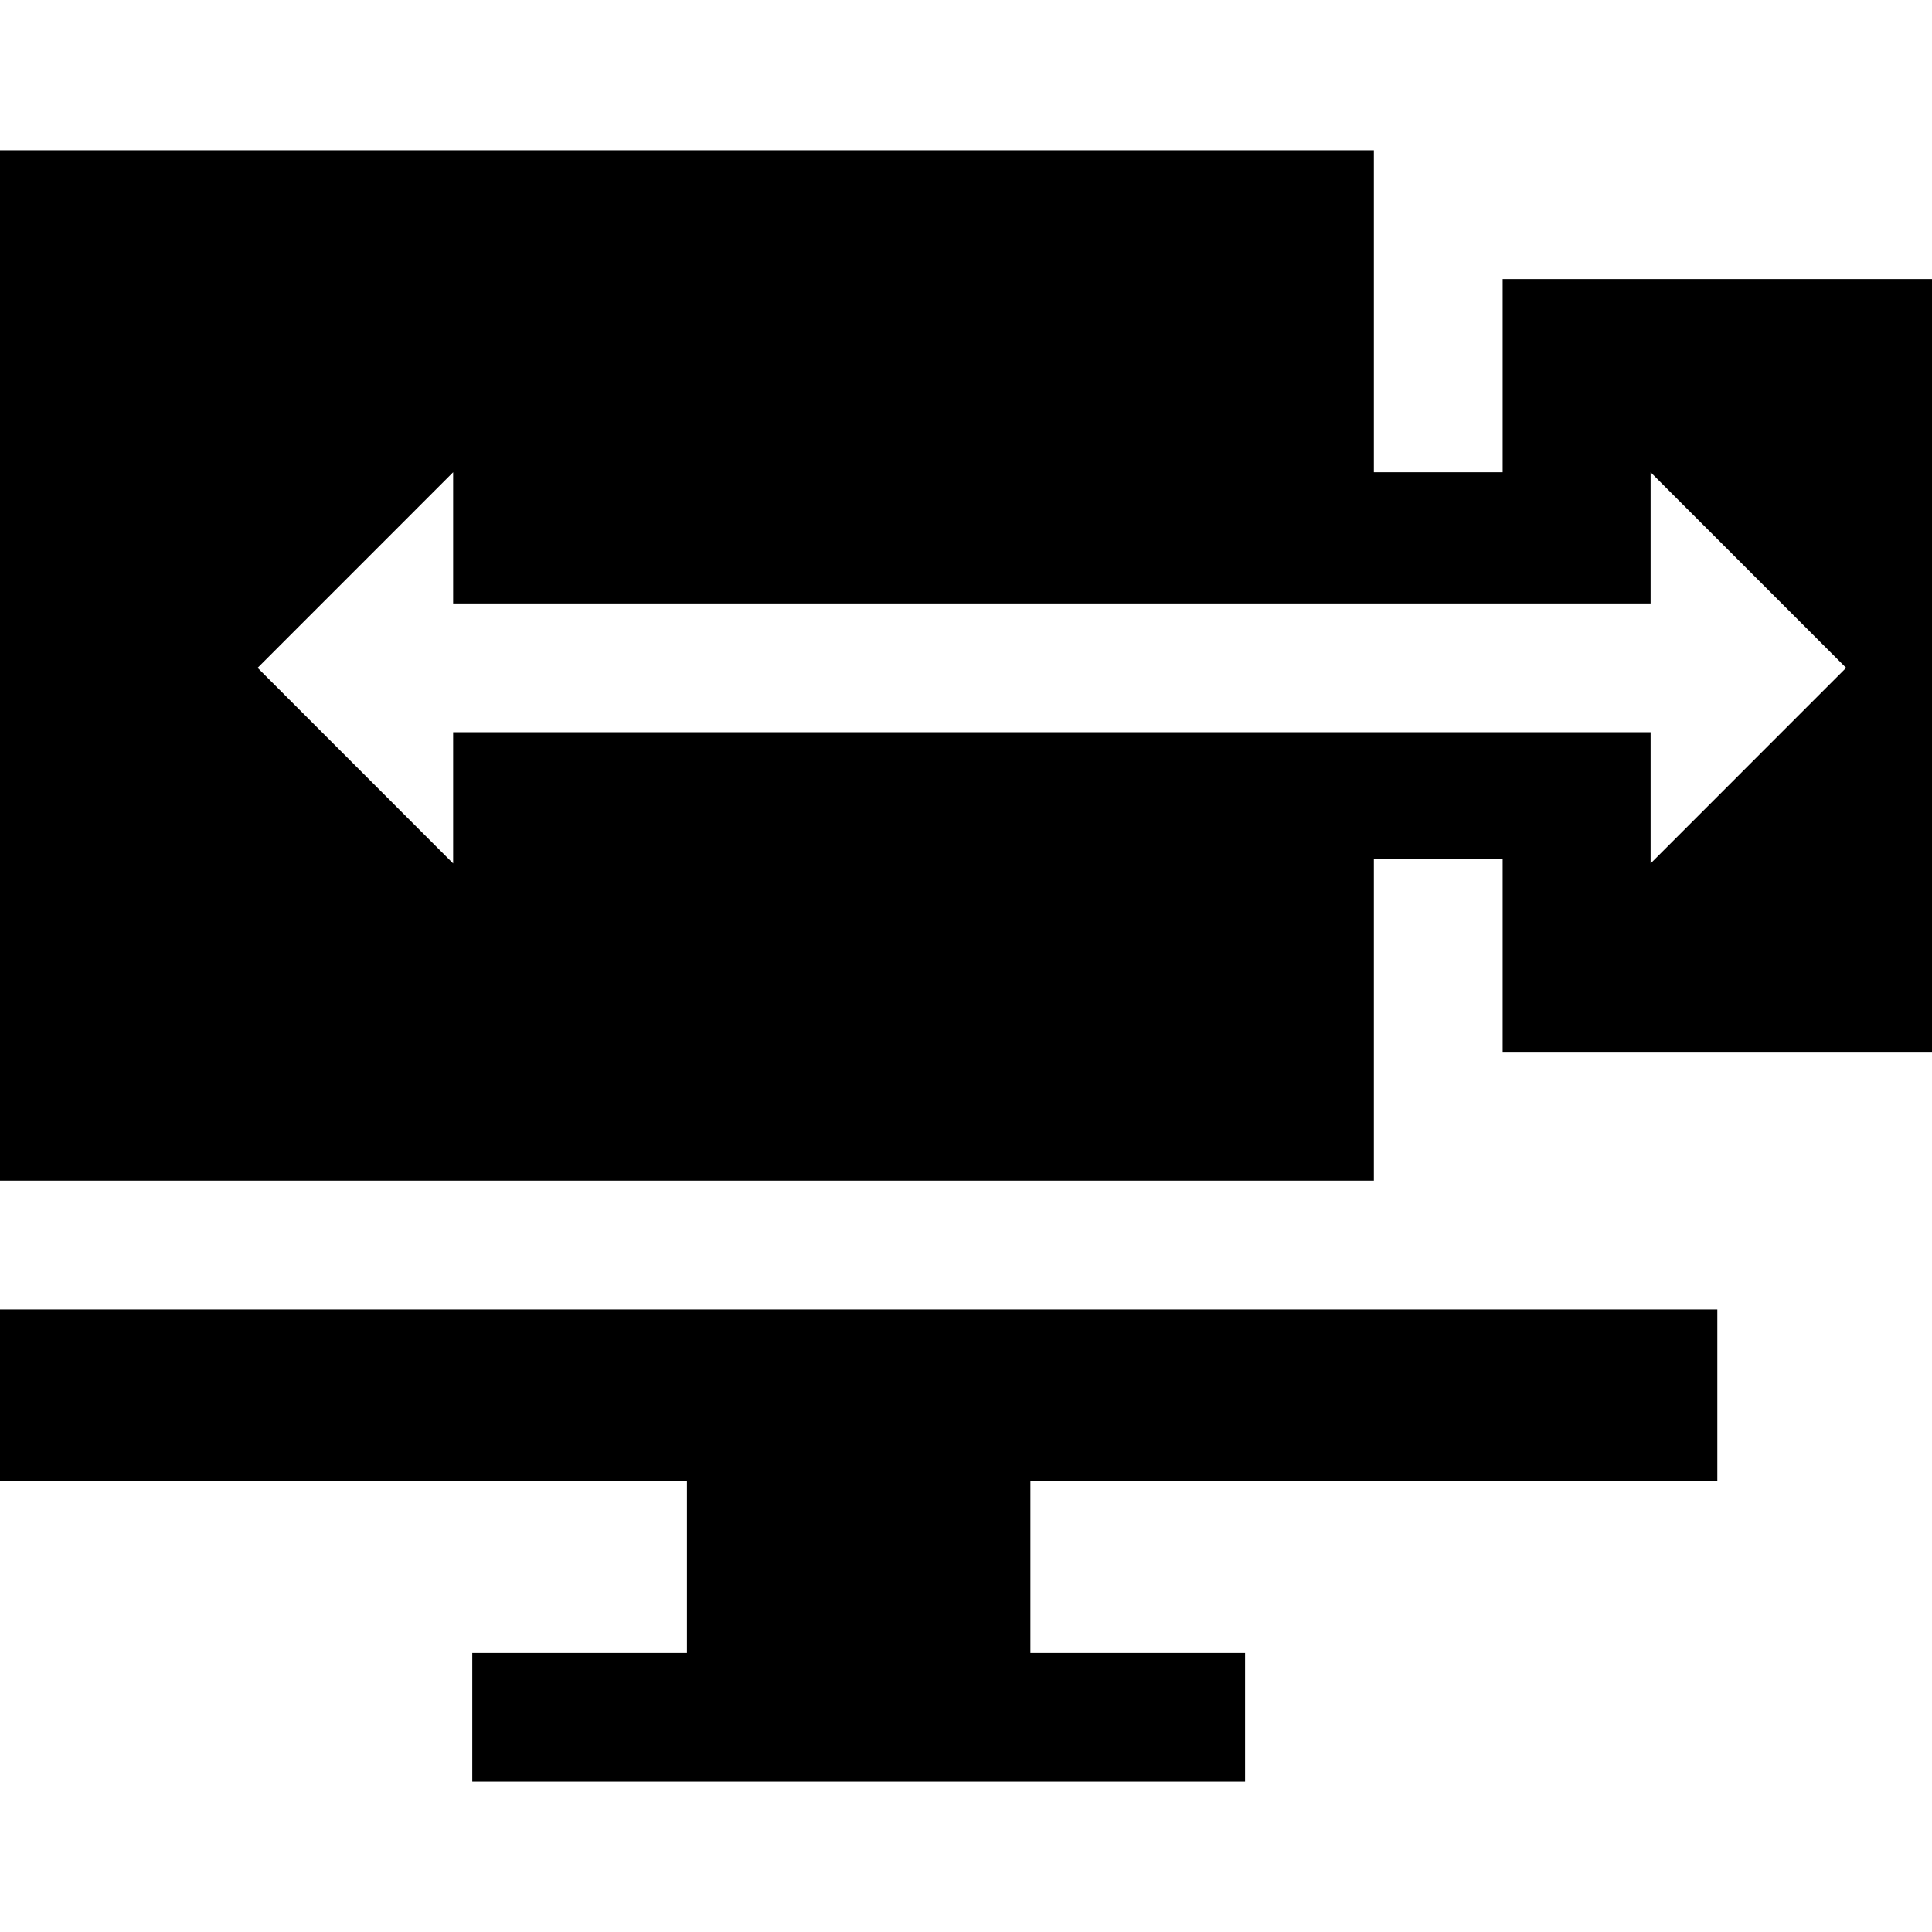 <?xml version="1.0" encoding="iso-8859-1"?>
<!-- Uploaded to: SVG Repo, www.svgrepo.com, Generator: SVG Repo Mixer Tools -->
<svg fill="#000000" height="800px" width="800px" version="1.1" id="Layer_1" xmlns="http://www.w3.org/2000/svg" xmlns:xlink="http://www.w3.org/1999/xlink" 
	 viewBox="0 0 512 512" xml:space="preserve">
<g>
	<g>
		<polygon points="455.111,392.533 455.111,347.022 0,347.022 0,392.533 182.044,392.533 182.044,438.044 125.156,438.044 
			125.156,472.178 329.956,472.178 329.956,438.044 273.067,438.044 273.067,392.533 		"/>
	</g>
</g>
<g>
	<g>
		<path d="M398.222,73.956v51.2h-34.133V39.822H0v273.067h364.089v-85.333h34.133v51.2H512v-204.8H398.222z M437.428,228.826
			v-34.772H120.083v34.772l-51.817-51.842l51.817-51.829v34.767h317.344v-34.767l51.817,51.829L437.428,228.826z"/>
	</g>
</g>
</svg>